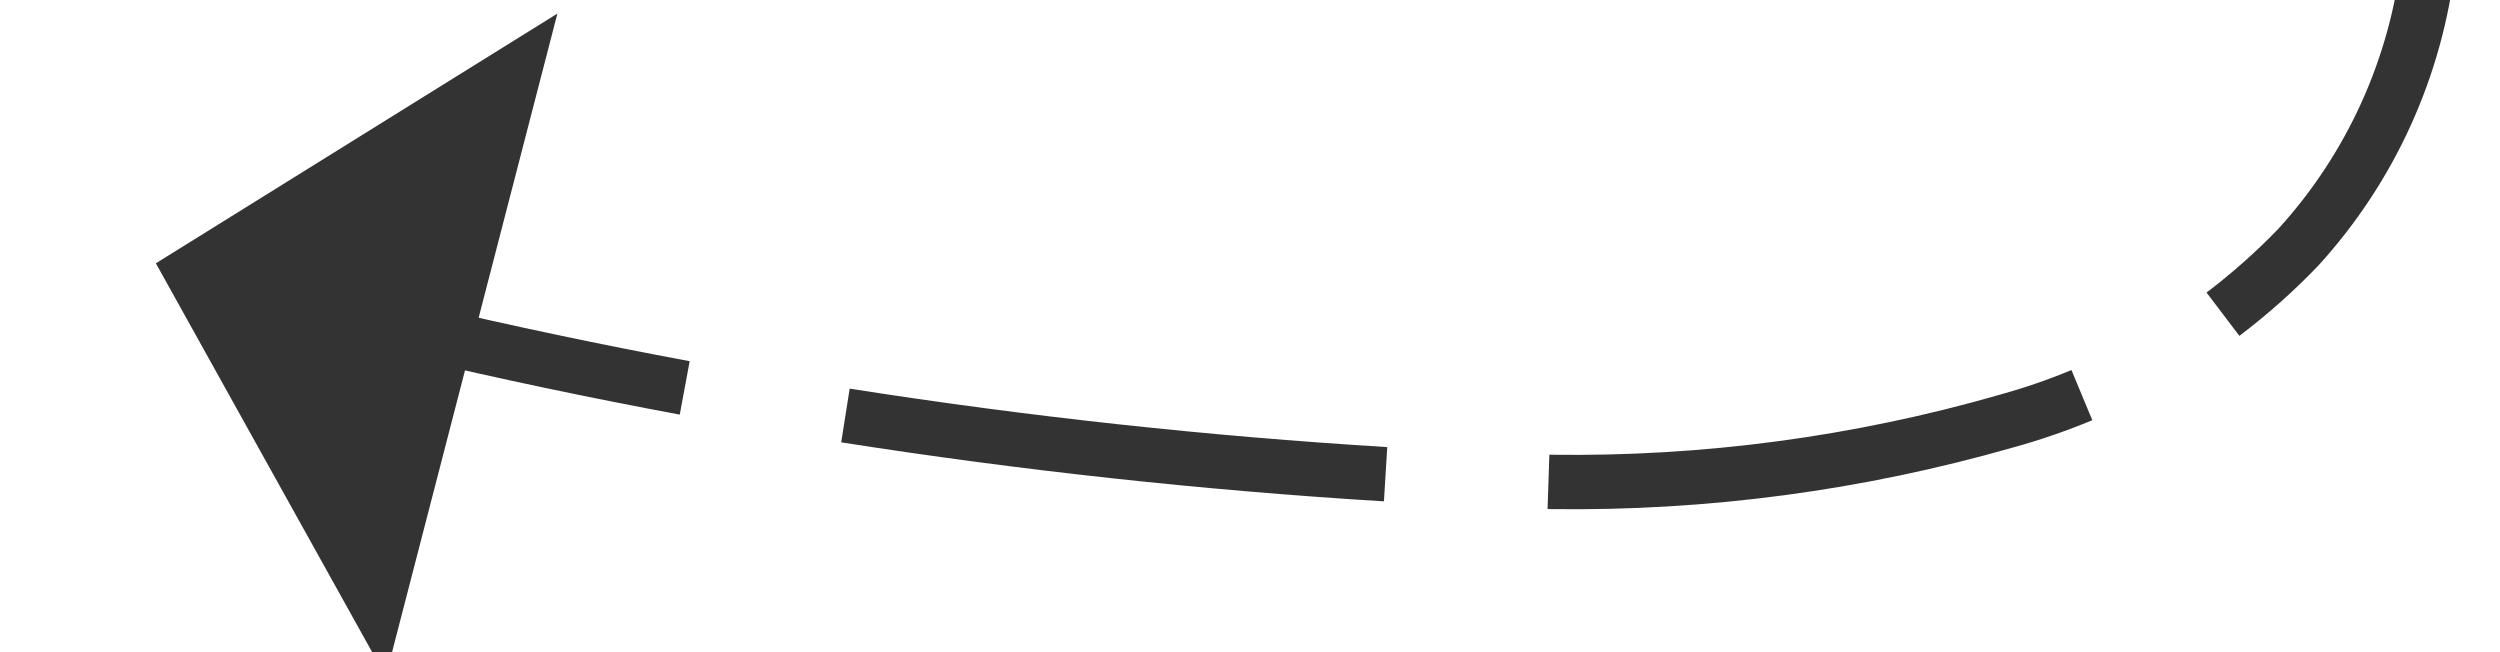 ﻿<?xml version="1.0" encoding="utf-8"?>
<svg version="1.1" xmlns:xlink="http://www.w3.org/1999/xlink" width="46px" height="12px" viewBox="752 108 46 12" xmlns="http://www.w3.org/2000/svg">
  <g transform="matrix(-0.643 0.766 -0.766 -0.643 1360.489 -406.407 )">
    <path d="M 775.024 110.474  C 776.998 113.141  778.846 115.9  780.559 118.741  L 781.416 118.225  C 779.686 115.357  777.821 112.572  775.828 109.879  L 775.024 110.474  Z M 765.845 101.744  C 766.265 101.962  766.671 102.207  767.061 102.476  C 769.364 104.029  771.427 105.911  773.184 108.063  C 773.194 108.075  773.204 108.088  773.213 108.1  L 774 107.483  C 773.988 107.468  773.976 107.452  773.964 107.437  C 772.145 105.208  770.009 103.258  767.624 101.649  C 767.202 101.358  766.761 101.093  766.305 100.857  L 765.845 101.744  Z M 754.372 103.292  C 754.928 102.821  755.512 102.383  756.119 101.979  C 757.682 100.942  759.531 100.424  761.405 100.499  C 761.994 100.54  762.579 100.626  763.155 100.757  L 763.377 99.782  C 762.746 99.638  762.105 99.544  761.459 99.501  C 759.37 99.414  757.308 99.99  755.566 101.146  C 754.927 101.571  754.312 102.032  753.726 102.528  L 754.372 103.292  Z M 747.104 113.728  C 748.284 111.43  749.581 109.193  750.99 107.028  C 751.392 106.442  751.828 105.88  752.294 105.343  L 751.538 104.688  C 751.045 105.256  750.584 105.852  750.158 106.472  C 748.729 108.669  747.412 110.939  746.215 113.271  L 747.104 113.728  Z M 742.211 125.662  C 743.202 122.502  744.399 119.409  745.795 116.405  L 744.888 115.984  C 743.474 119.027  742.261 122.161  741.257 125.363  L 742.211 125.662  Z M 782.065 121.32  C 782.877 122.757  783.655 124.214  784.399 125.688  L 785.313 125.28  C 784.556 123.777  783.763 122.293  782.935 120.828  L 782.065 121.32  Z M 778.731 127.296  L 787 130  L 790.104 121.873  L 778.731 127.296  Z " fill-rule="nonzero" fill="rgba(51, 51, 51, 1)" stroke="none" class="fill" />
  </g>
</svg>